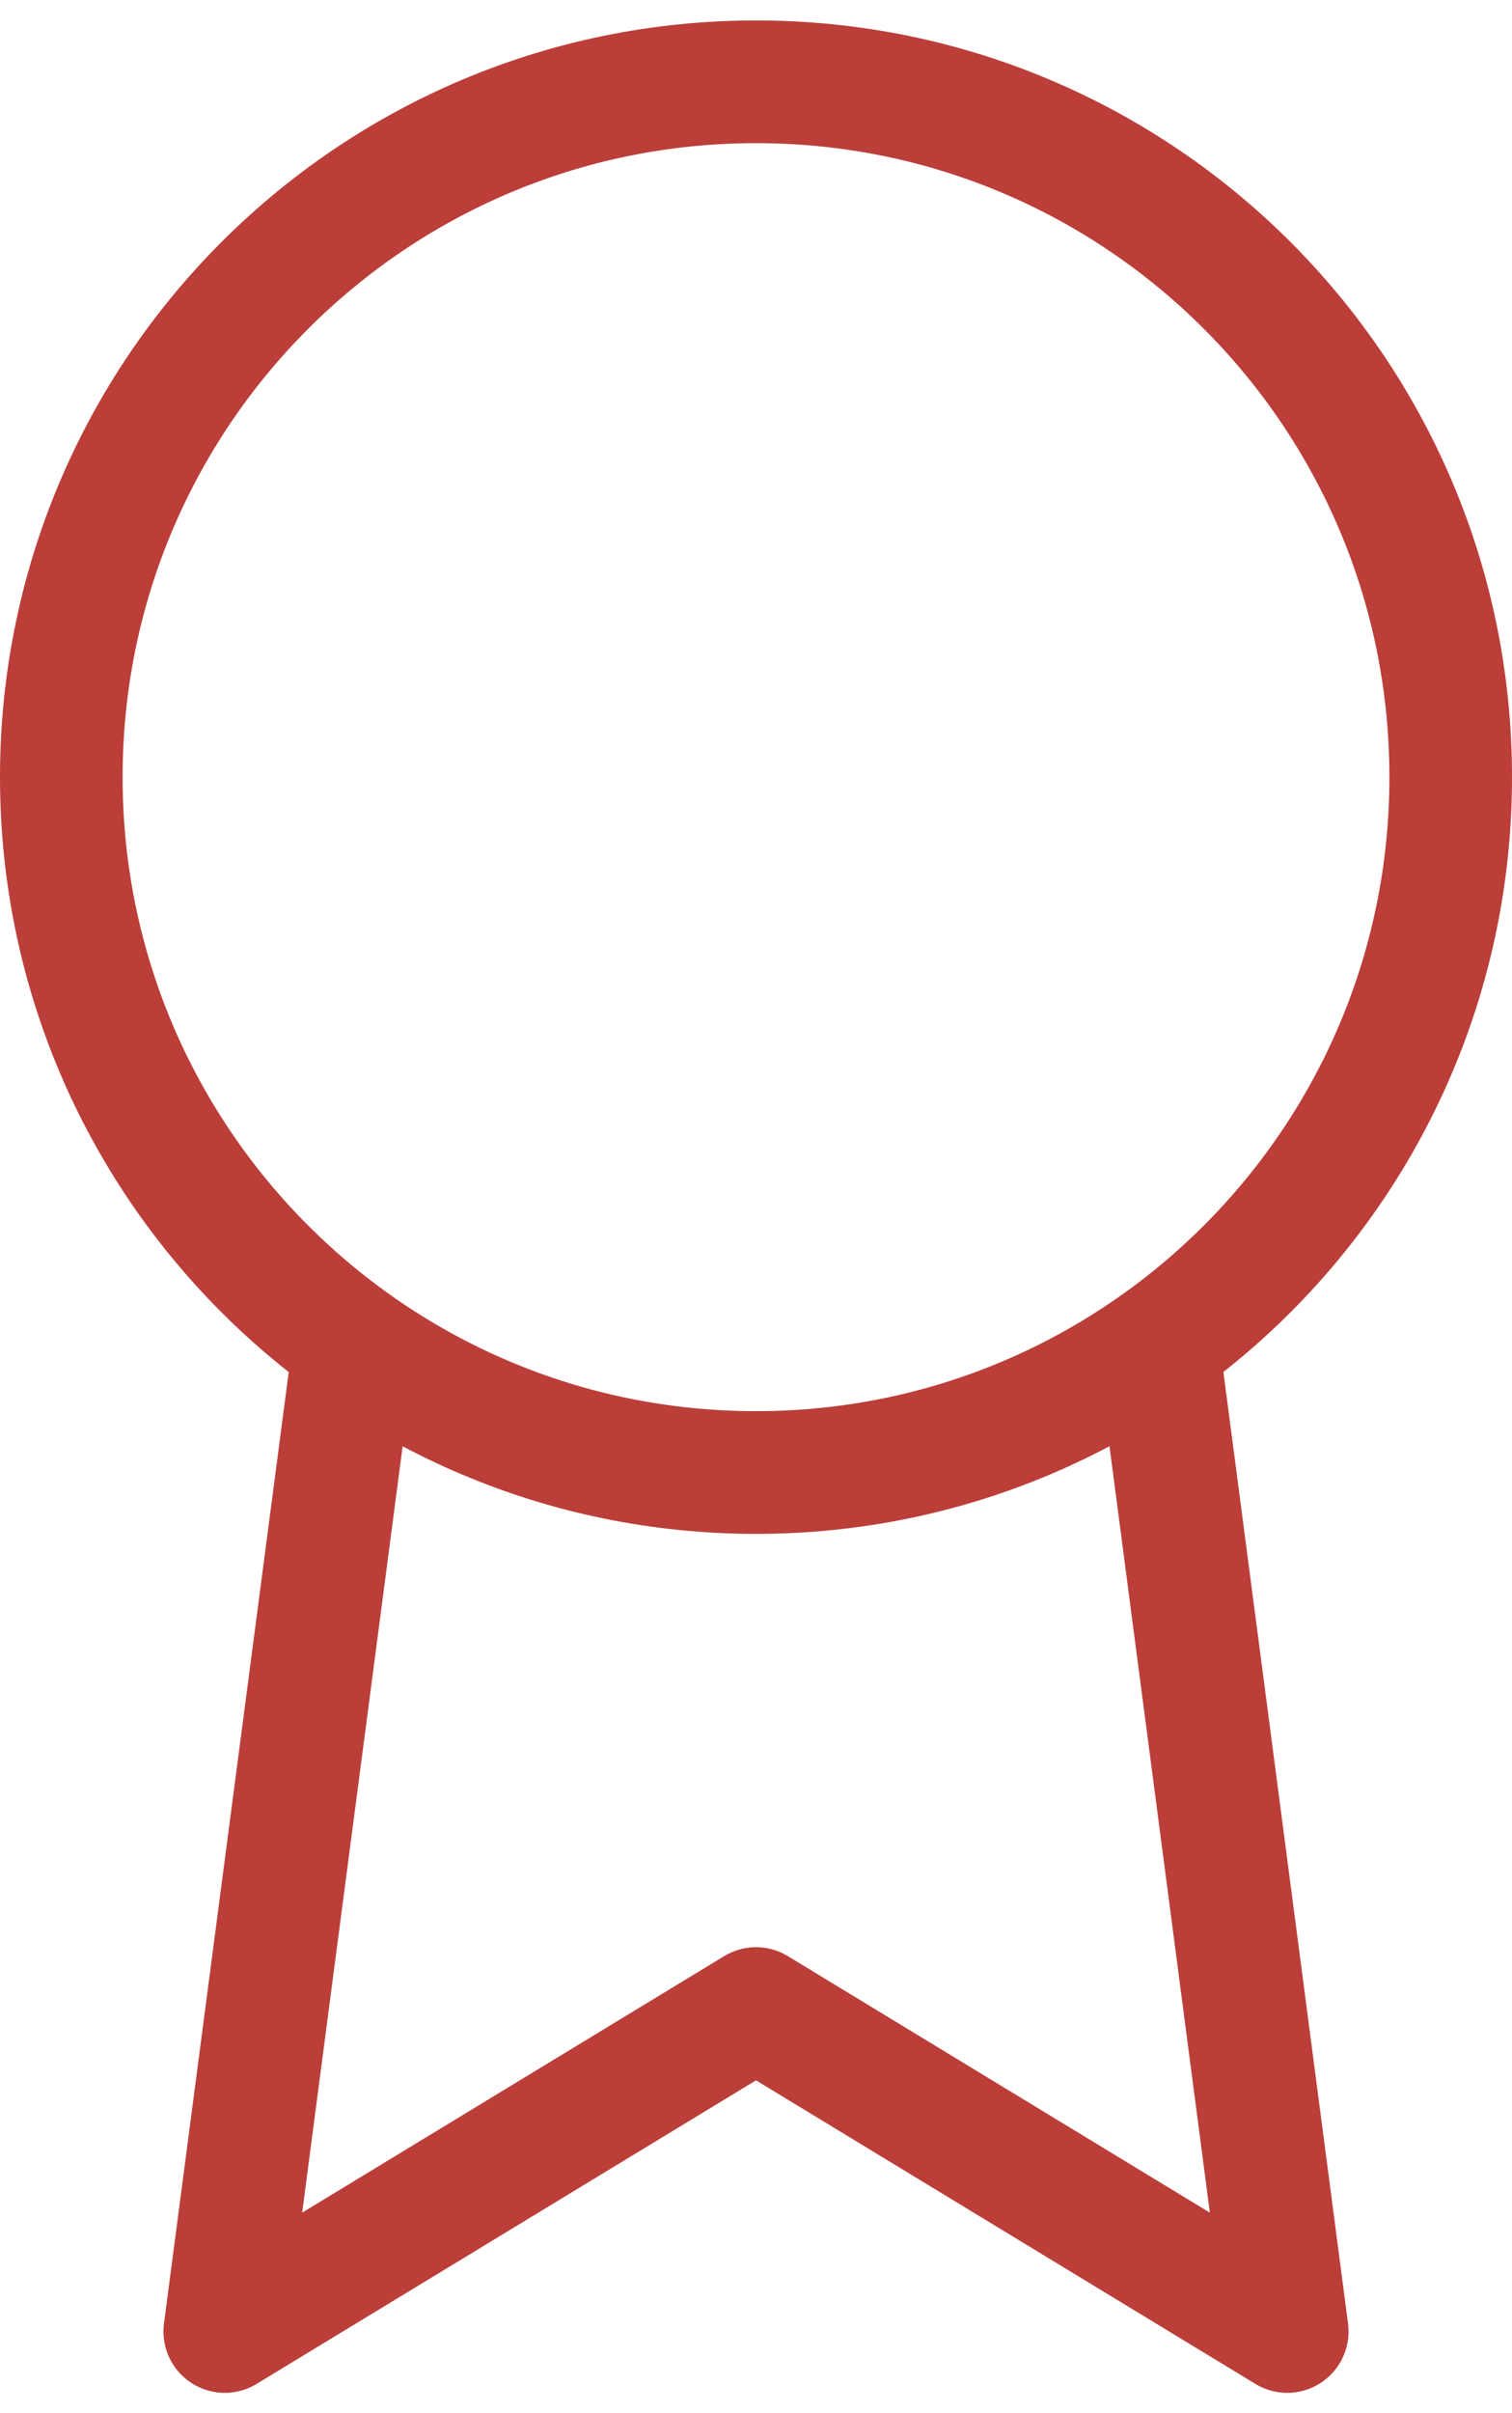 <svg width="37" height="59" viewBox="0 0 37 59" fill="none" xmlns="http://www.w3.org/2000/svg">
<path d="M18.5 36C27.889 36 35.5 28.389 35.5 19C35.5 9.611 27.889 2 18.5 2C9.111 2 1.5 9.611 1.5 19C1.5 28.389 9.111 36 18.5 36Z" stroke="#BC3E39" stroke-width="3" stroke-linecap="round" stroke-linejoin="round"/>
<path d="M8.646 33.026L5.5 57L18.5 49.105L31.5 57L28.354 33" stroke="#BC3E39" stroke-width="3" stroke-linecap="round" stroke-linejoin="round"/>
</svg>
